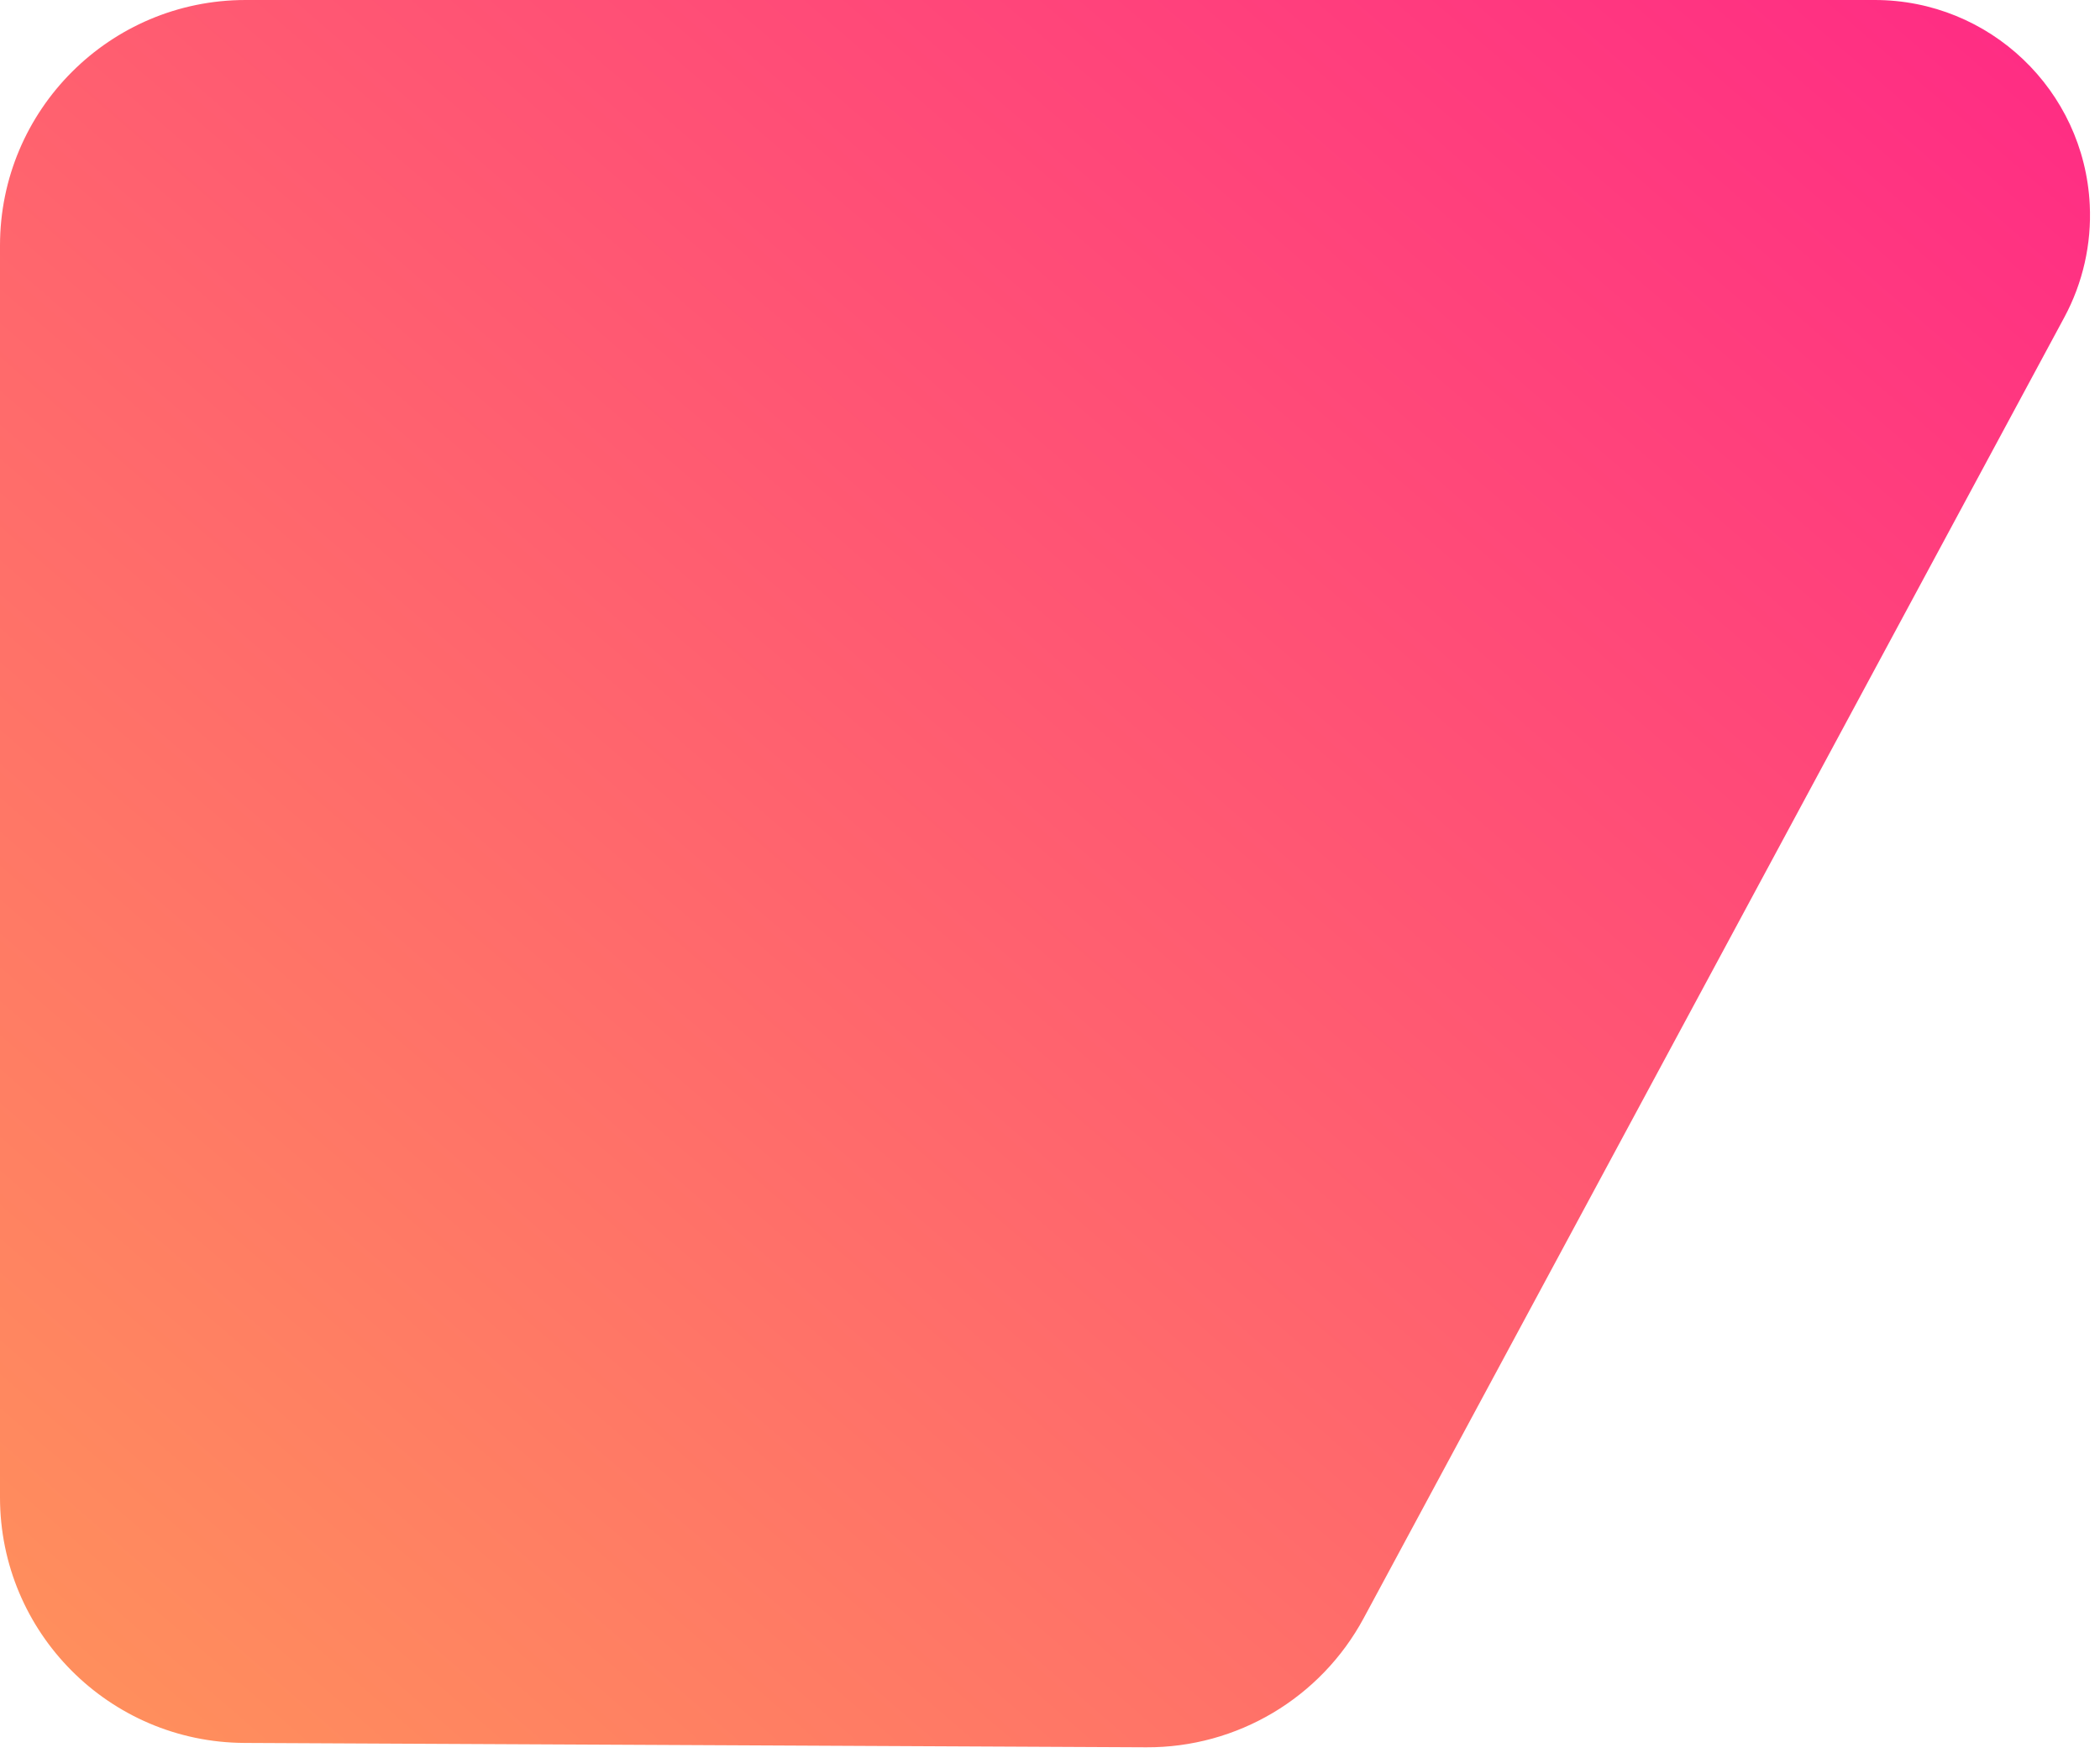 <?xml version="1.0" encoding="utf-8"?>
<svg xmlns="http://www.w3.org/2000/svg" fill="none" height="100%" overflow="visible" preserveAspectRatio="none" style="display: block;" viewBox="0 0 129 108" width="100%">
<path d="M115.16 0C122.215 0 128.028 5.538 128.371 12.584C128.488 14.989 127.947 17.38 126.806 19.499L123.097 26.384L92.039 84.053L83.769 99.408C81.126 104.317 75.99 107.368 70.414 107.341L15.013 107.073C6.71 107.033 0 100.291 0 91.987V15.087C0 6.755 6.754 0 15.086 0H115.16Z" fill="url(#paint0_linear_0_731)" id="Union"/>
<defs>
<linearGradient gradientUnits="userSpaceOnUse" id="paint0_linear_0_731" x1="127.758" x2="-25.783" y1="0" y2="177.757">
<stop stop-color="#FF2A85"/>
<stop offset="1" stop-color="#FFBF49"/>
</linearGradient>
</defs>
</svg>
